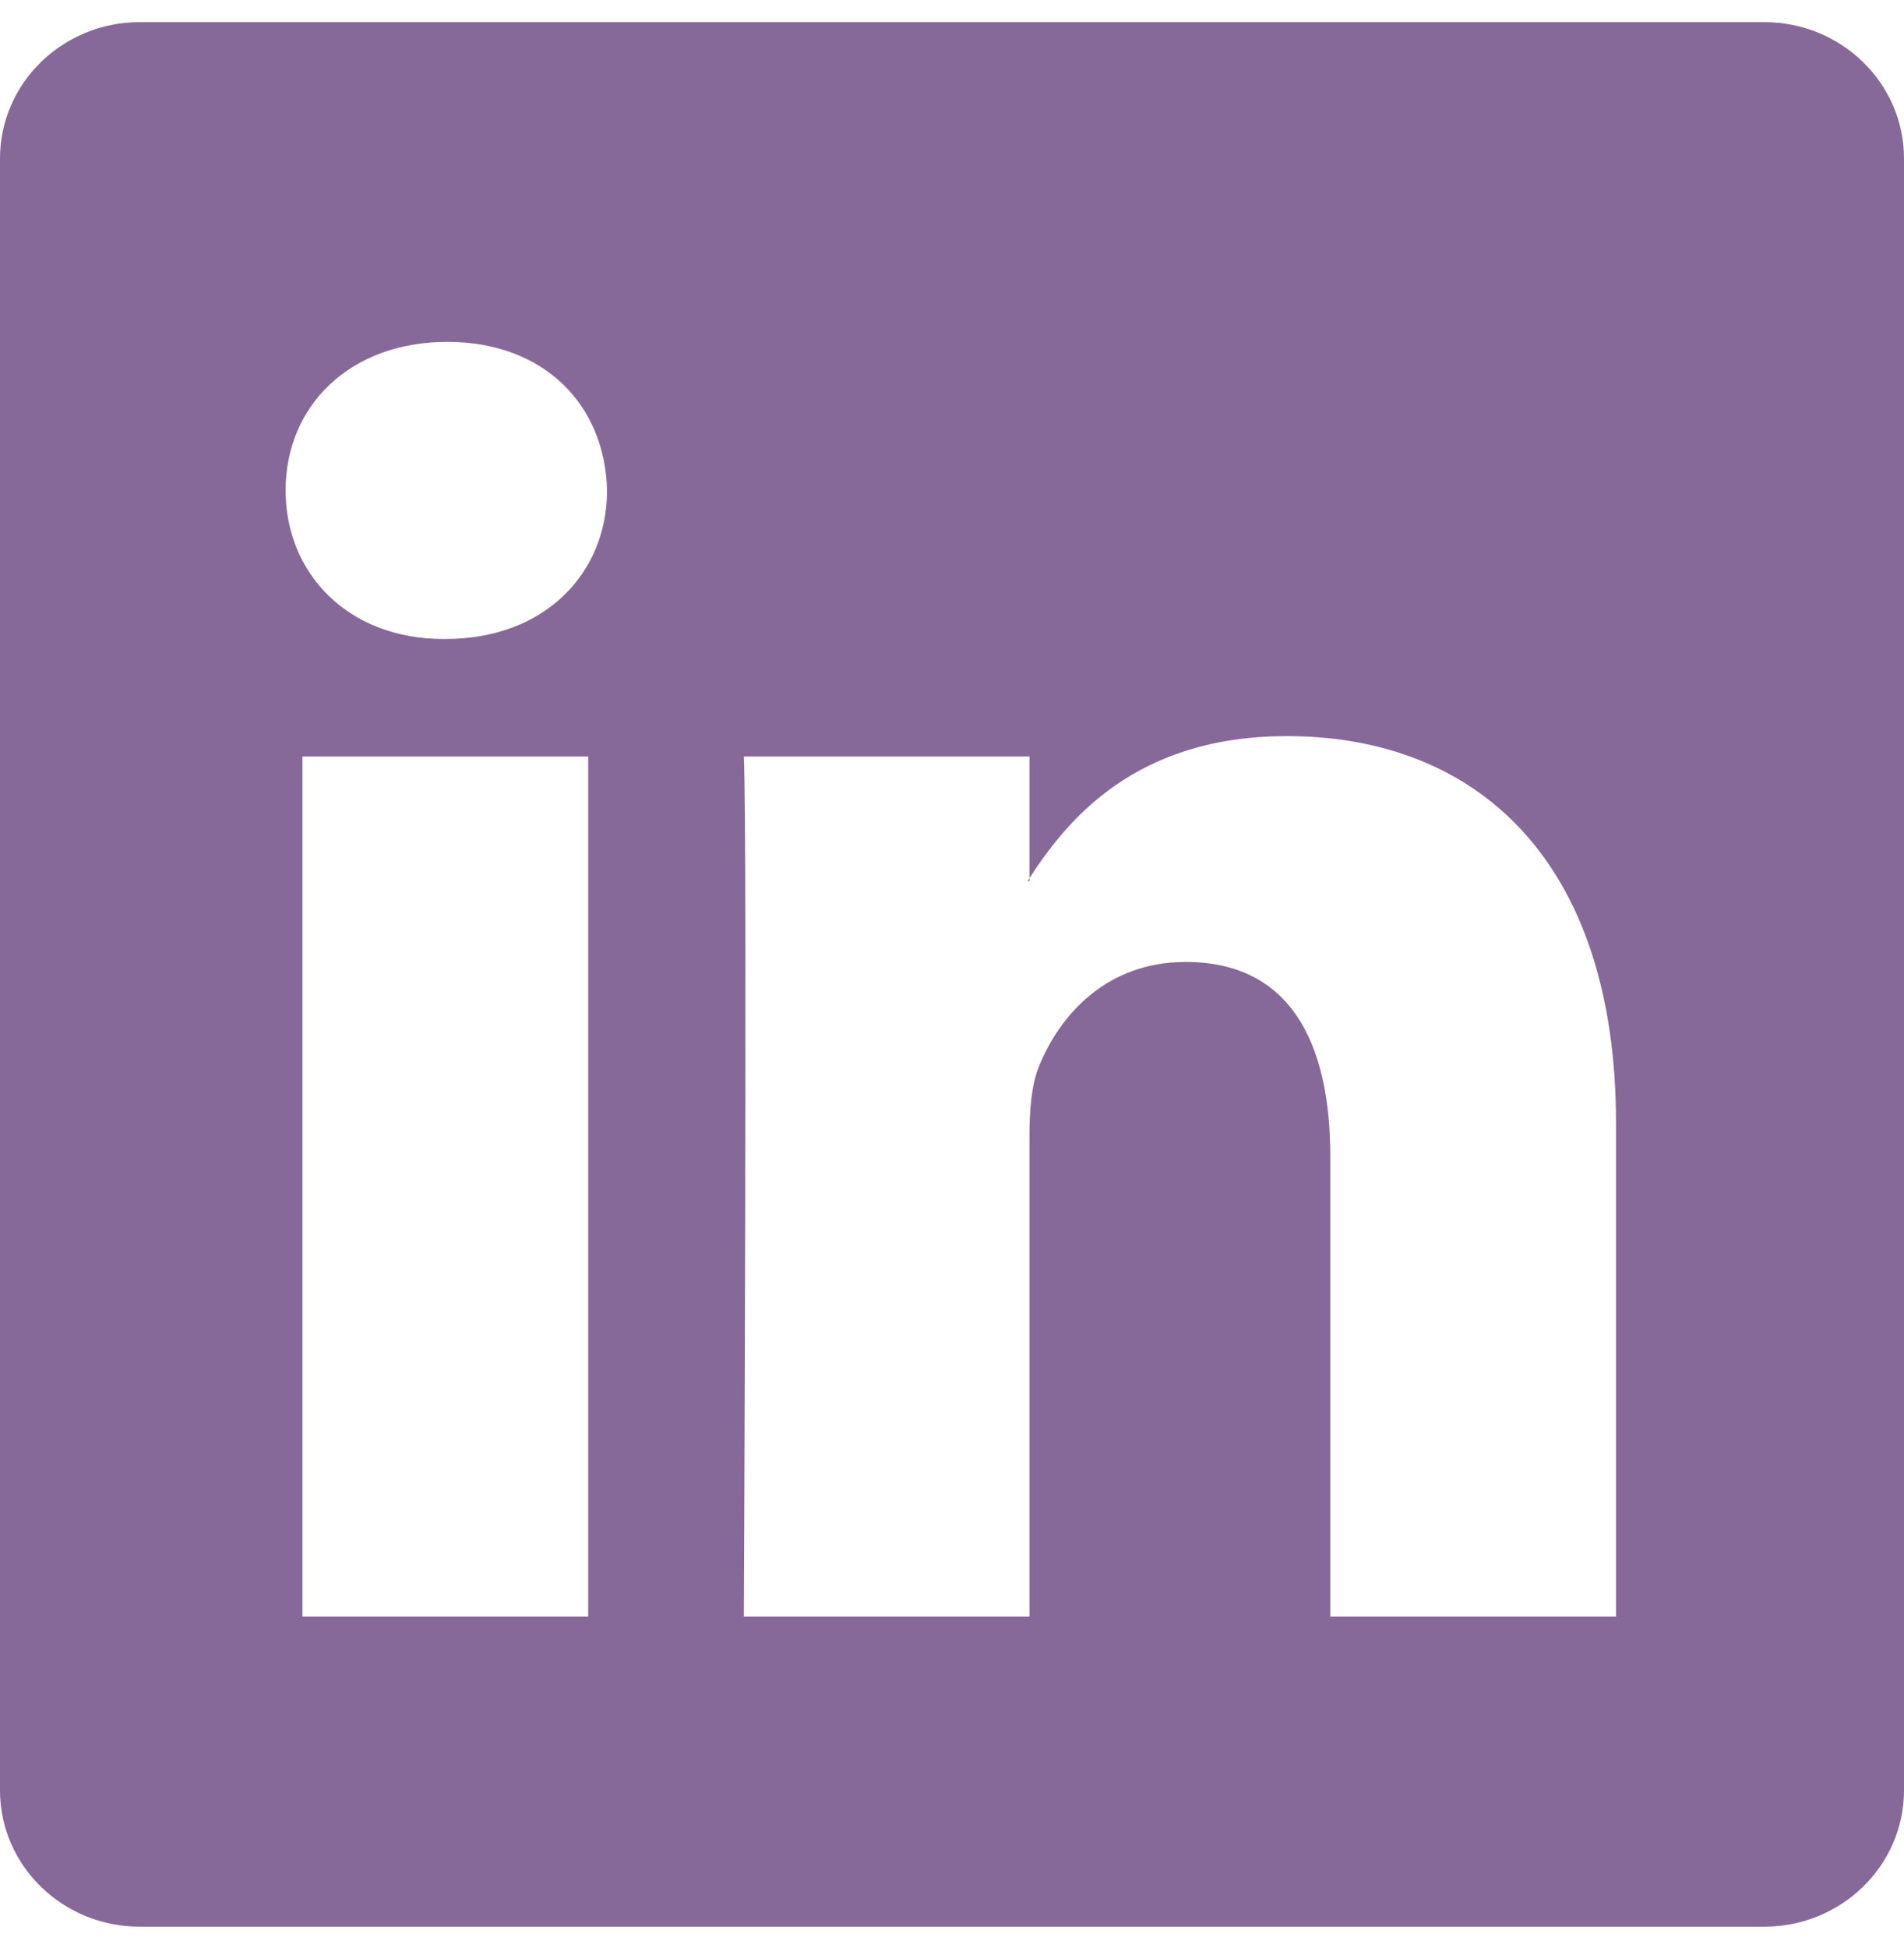 <?xml version="1.0" encoding="UTF-8"?>
<svg xmlns="http://www.w3.org/2000/svg" width="44" height="45" viewBox="0 0 44 45" fill="none">
  <g clip-path="url(#clip0_104_2202)">
    <path d="M0 3.663C0 1.922 1.446 0.511 3.231 0.511H40.769C42.553 0.511 44 1.922 44 3.663V41.36C44 43.101 42.553 44.511 40.769 44.511H3.231C1.446 44.511 0 43.101 0 41.36V3.663ZM13.593 37.345V17.476H6.99V37.345H13.593ZM10.293 14.762C12.595 14.762 14.028 13.239 14.028 11.33C13.986 9.38 12.598 7.898 10.337 7.898C8.077 7.898 6.6 9.383 6.6 11.33C6.6 13.239 8.033 14.762 10.249 14.762H10.293ZM23.79 37.345V26.249C23.79 25.655 23.834 25.061 24.01 24.637C24.486 23.452 25.572 22.223 27.398 22.223C29.788 22.223 30.742 24.043 30.742 26.716V37.345H37.345V25.949C37.345 19.844 34.089 17.006 29.744 17.006C26.241 17.006 24.67 18.931 23.79 20.287V20.355H23.746C23.761 20.332 23.776 20.31 23.79 20.287V17.476H17.19C17.273 19.341 17.19 37.345 17.19 37.345H23.79Z" fill="#876999"></path>
  </g>
  <defs>
    <clipPath id="clip0_104_2202">
      <rect width="44" height="44" fill="white" transform="translate(0 0.511)"></rect>
    </clipPath>
  </defs>
</svg>
